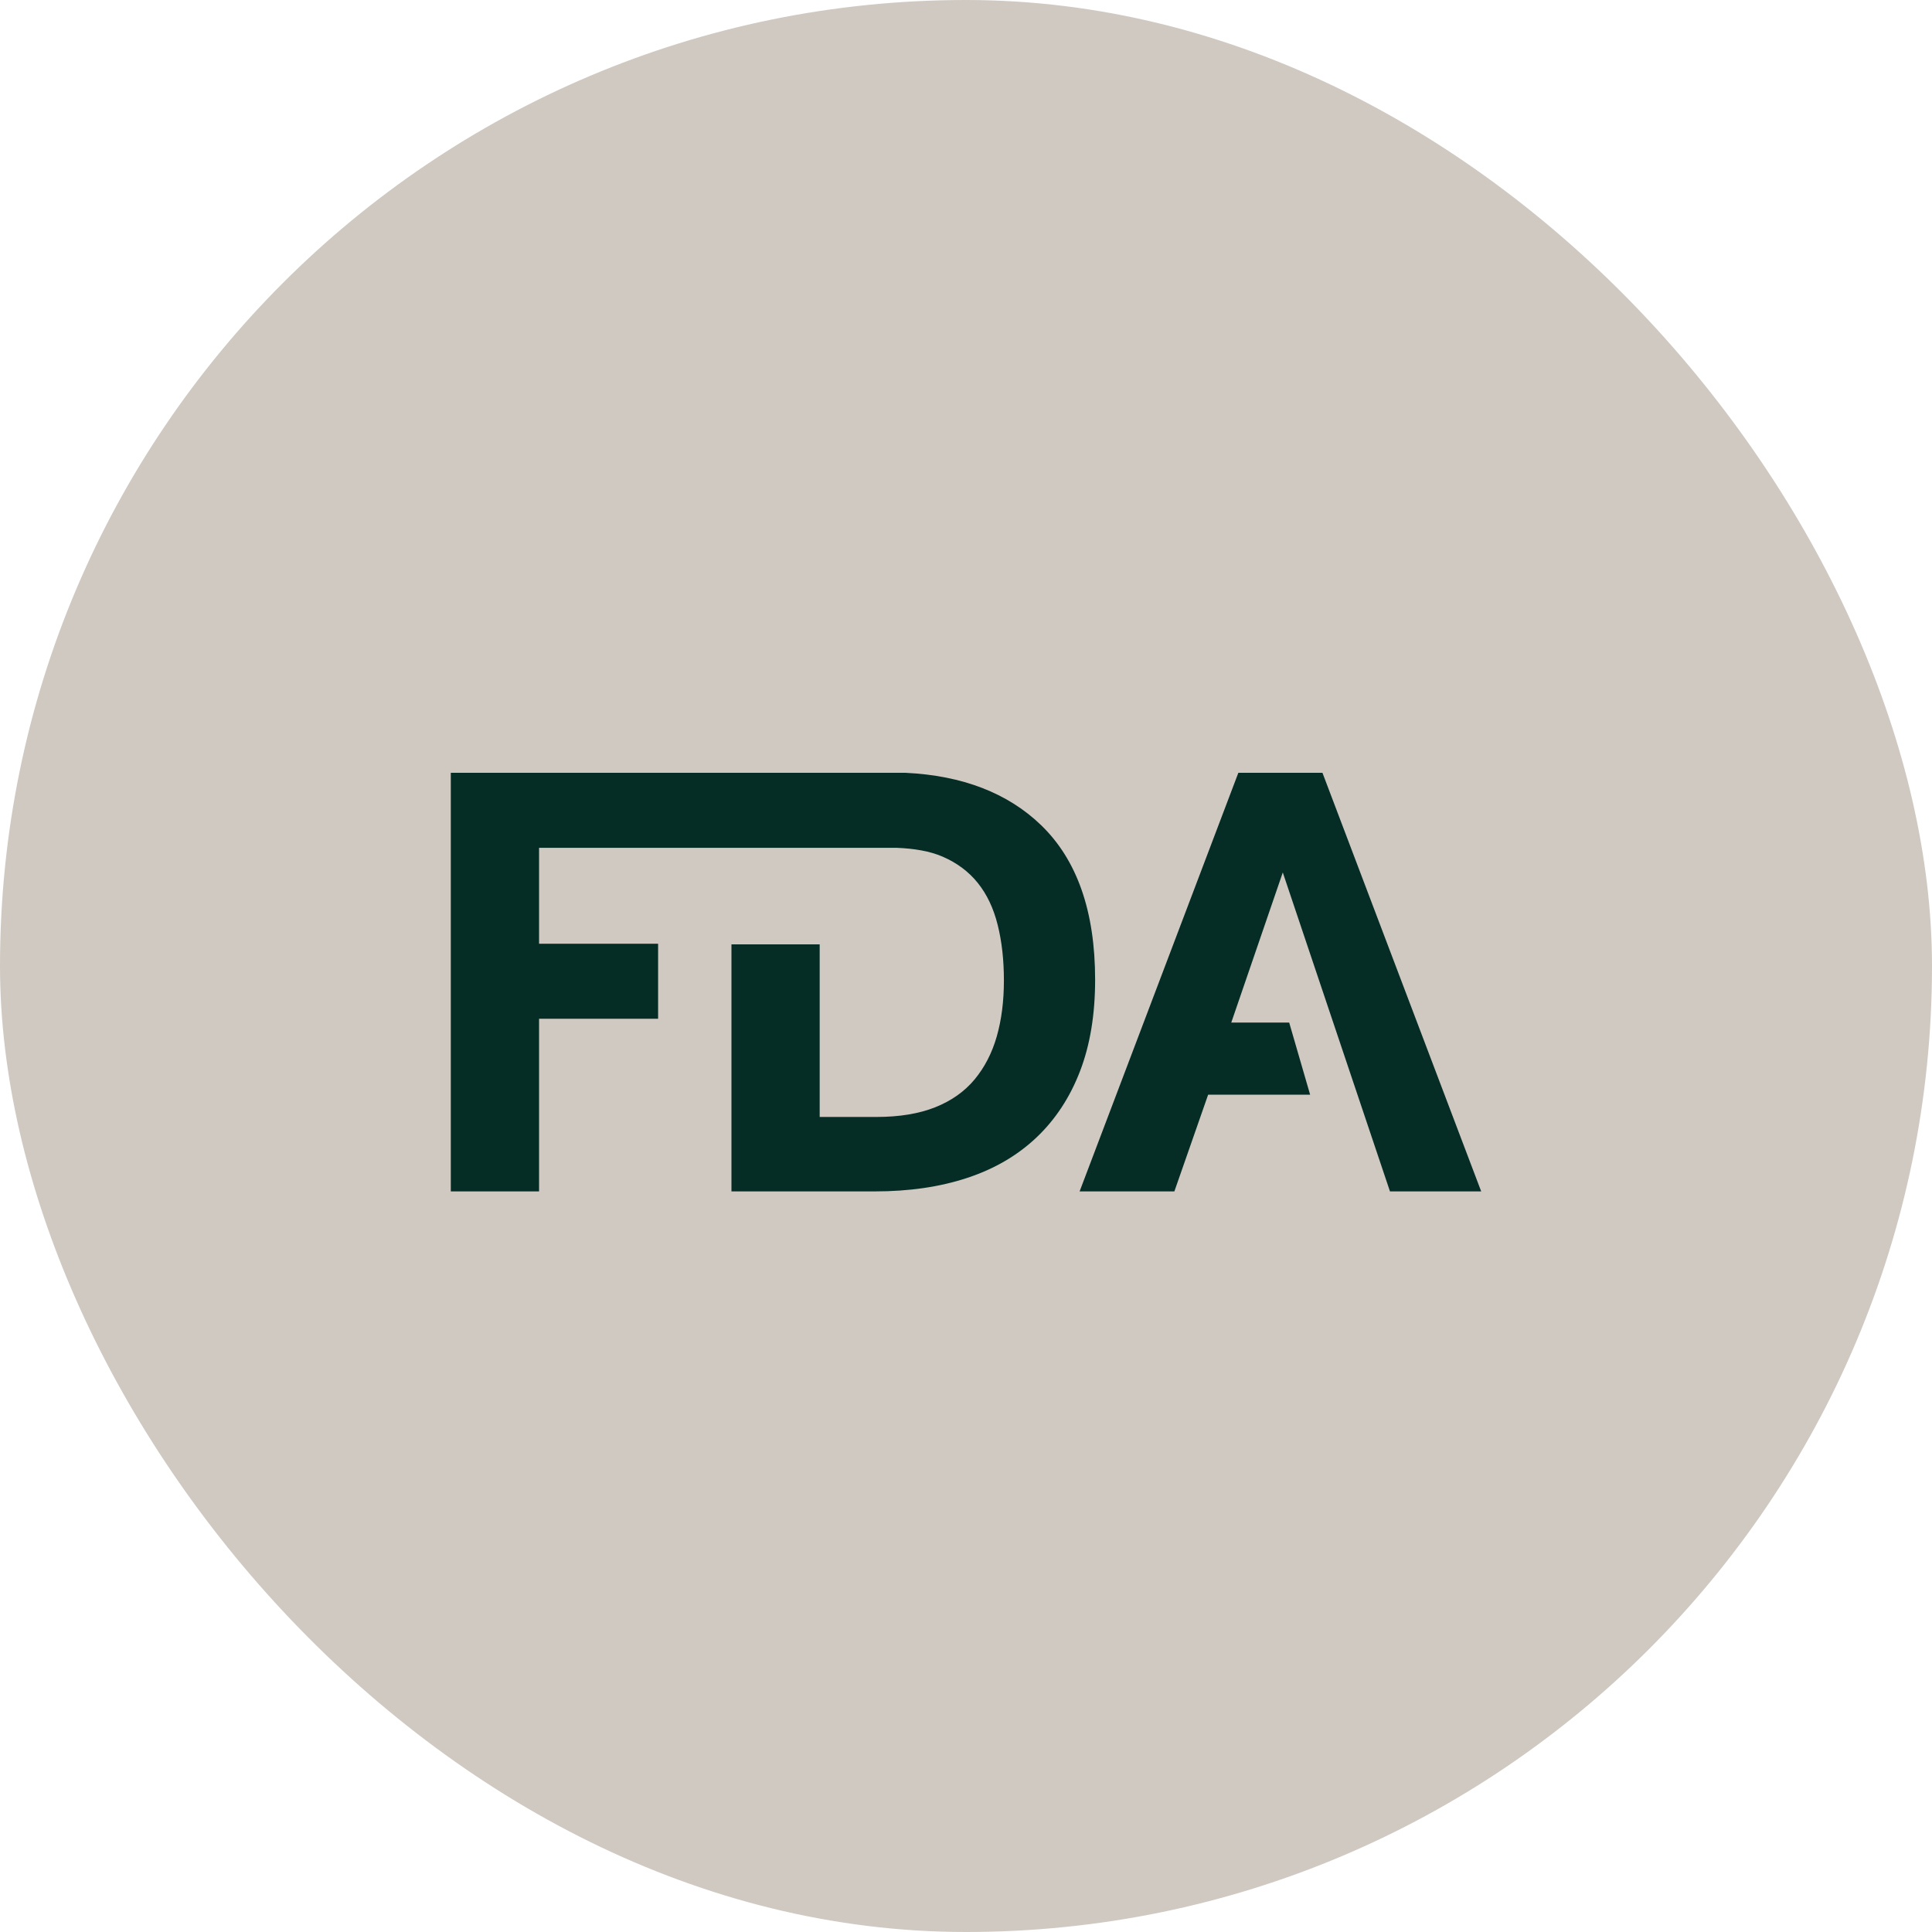 <svg xmlns="http://www.w3.org/2000/svg" fill="none" viewBox="0 0 60 60" height="60" width="60">
<rect fill="#D0C9C2" rx="30" height="60" width="60"></rect>
<path fill="#052D26" d="M43.167 37L39.838 27.095L38.238 31.757H40.037L40.687 33.996H37.52L36.471 37H33.528L38.458 24H41.07L46 37H43.167ZM30.037 36.581C29.191 36.861 28.234 37 27.167 37H22.716V29.328H25.456V34.688H27.223C27.934 34.688 28.541 34.587 29.044 34.387C29.546 34.187 29.954 33.899 30.267 33.523C30.579 33.146 30.809 32.701 30.956 32.185C31.104 31.668 31.177 31.089 31.177 30.446C31.177 29.814 31.113 29.24 30.984 28.725C30.856 28.209 30.65 27.775 30.368 27.423C30.086 27.071 29.721 26.798 29.274 26.604C28.881 26.434 28.398 26.352 27.851 26.33H16.741V29.308H20.438V31.638H16.741V37H14V24H22.716H28.118C29.892 24.084 31.299 24.631 32.327 25.621C33.449 26.701 34.01 28.303 34.01 30.427C34.01 31.507 33.854 32.454 33.541 33.267C33.228 34.081 32.777 34.767 32.189 35.325C31.6 35.883 30.883 36.302 30.037 36.581Z"></path>
</svg>
